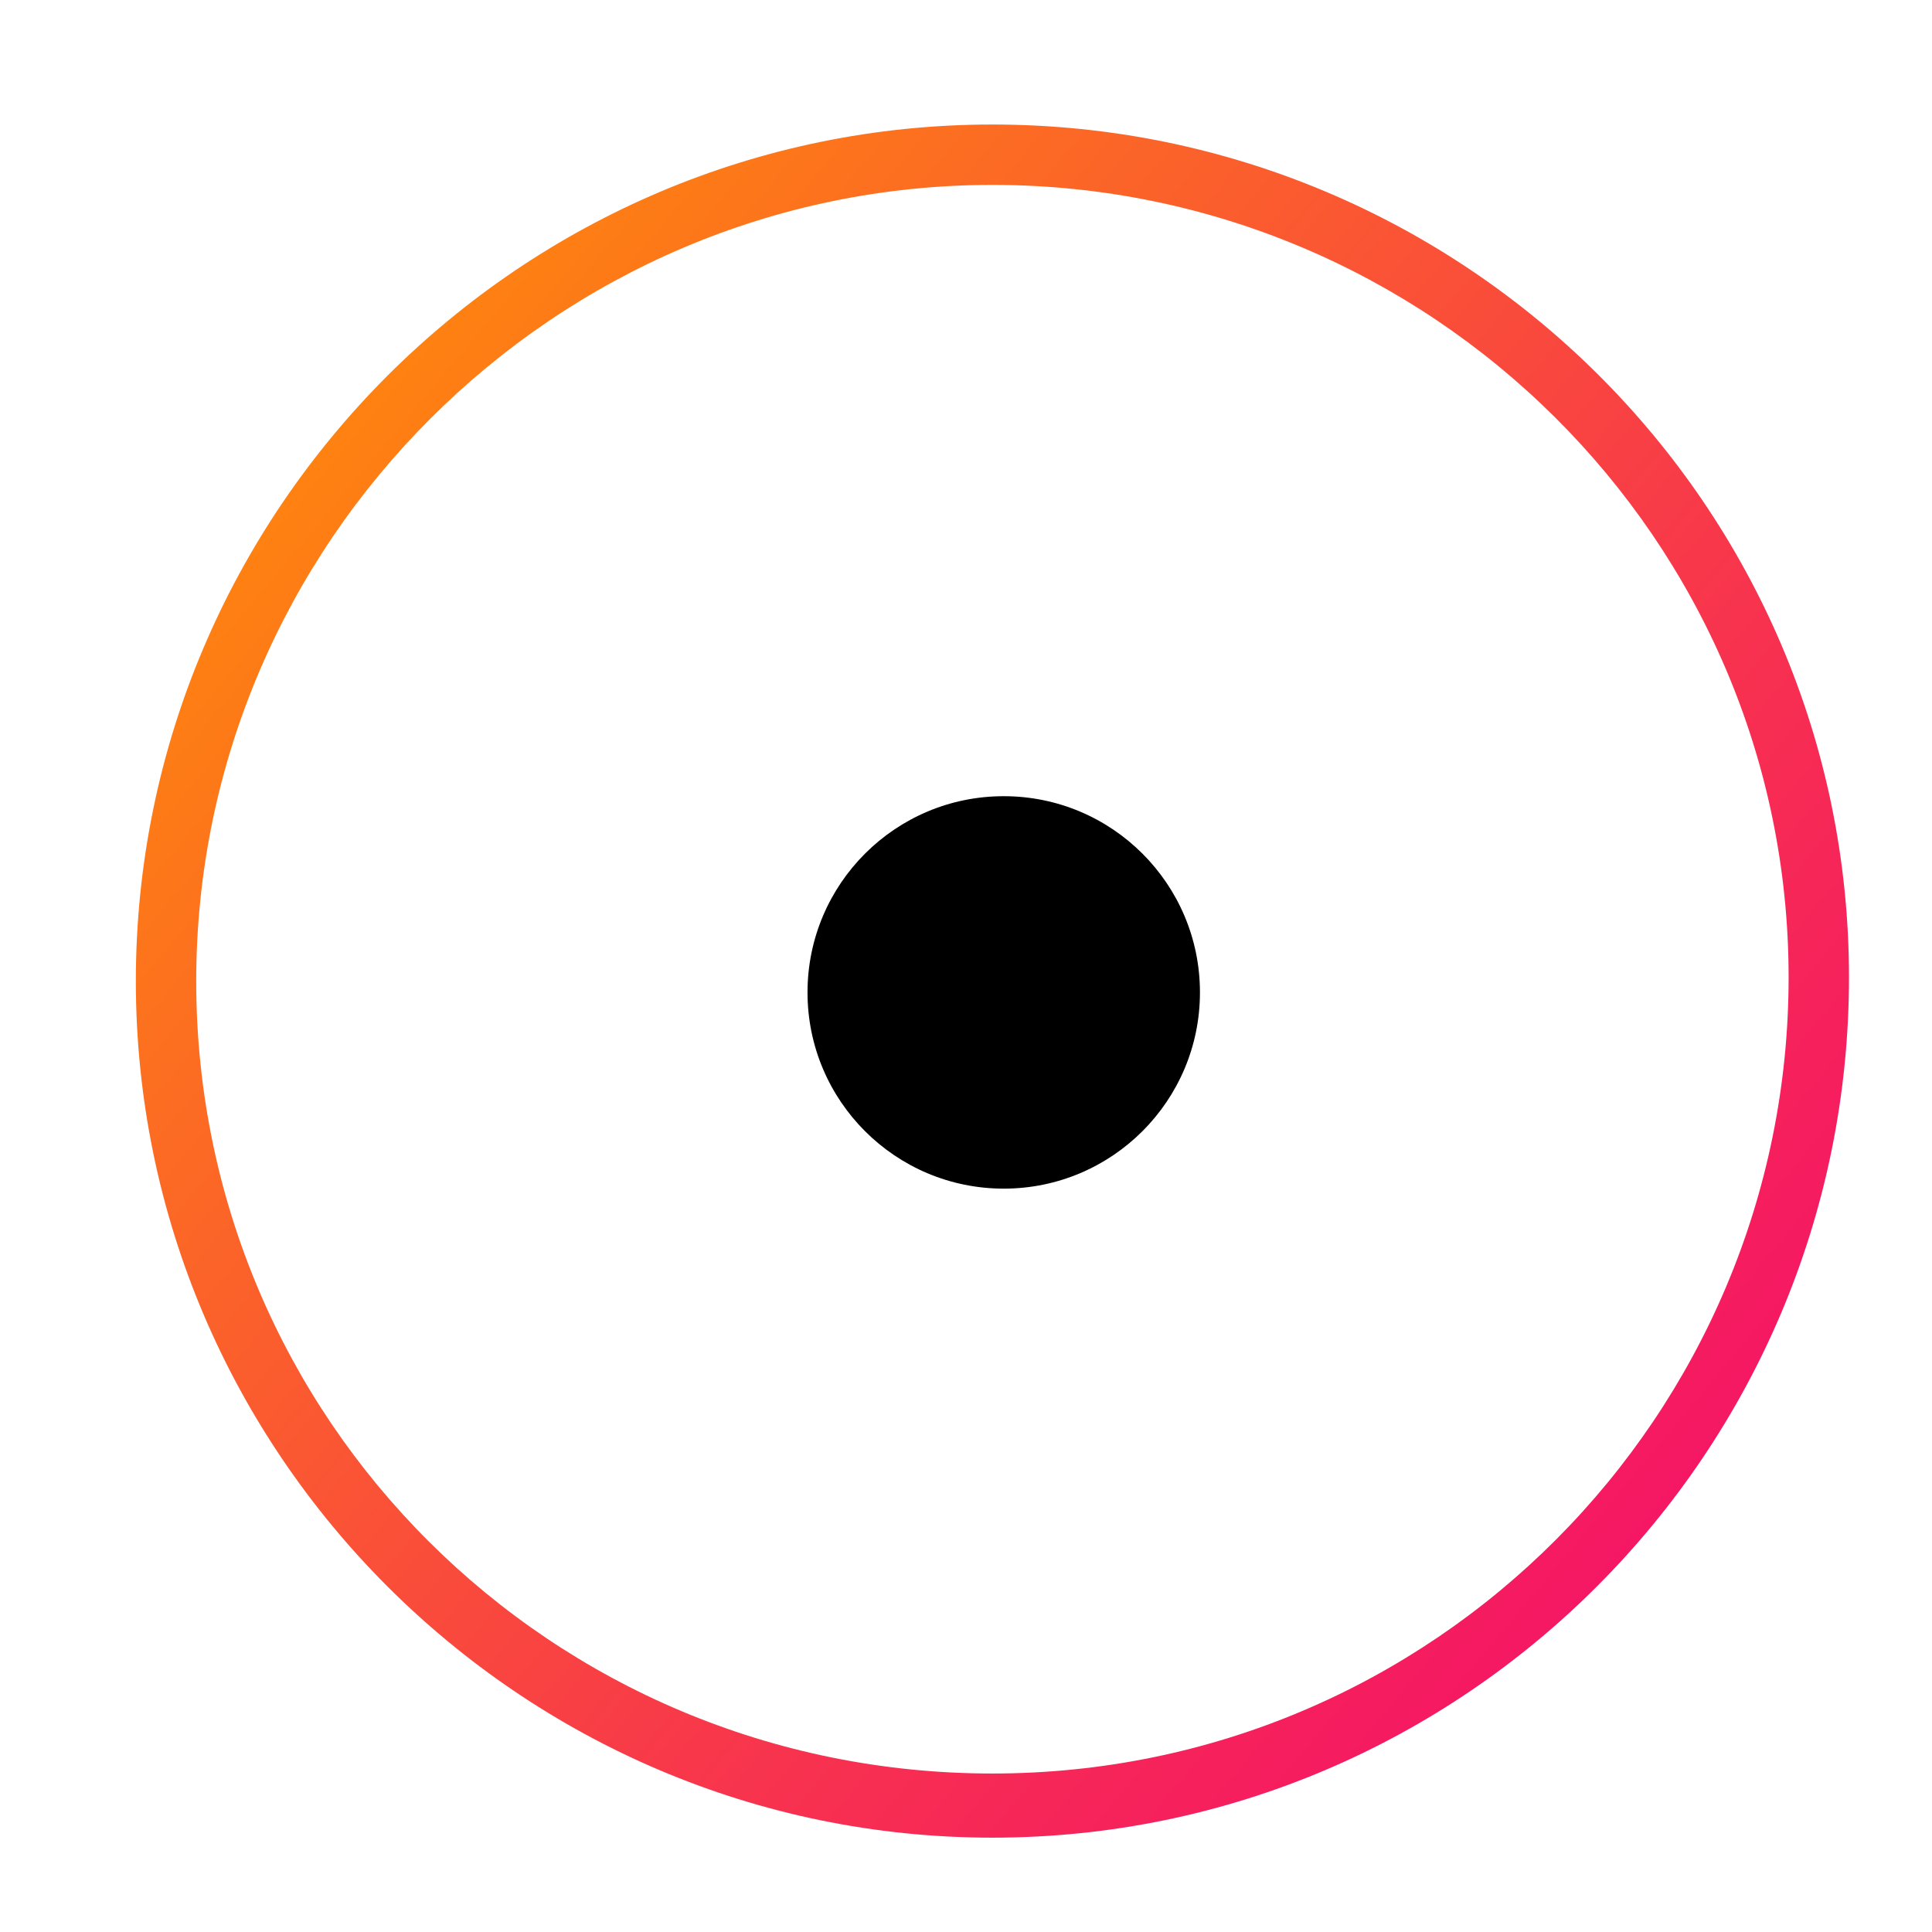 <?xml version="1.0" encoding="utf-8"?>
<!-- Generator: Adobe Illustrator 21.1.0, SVG Export Plug-In . SVG Version: 6.00 Build 0)  -->
<svg version="1.0" id="Capa_1" xmlns="http://www.w3.org/2000/svg" xmlns:xlink="http://www.w3.org/1999/xlink" x="0px" y="0px"
	 viewBox="0 0 51.2 51.2" style="enable-background:new 0 0 51.2 51.2;" xml:space="preserve">
<style type="text/css">
	.st0{fill:url(#SVGID_1_);}
</style>
<g>
	<linearGradient id="SVGID_1_" gradientUnits="userSpaceOnUse" x1="8.85" y1="11.334" x2="43.676" y2="40.556">
		<stop  offset="0" style="stop-color:#FE8211"/>
		<stop  offset="0.183" style="stop-color:#FC6C22"/>
		<stop  offset="0.737" style="stop-color:#F72F51"/>
		<stop  offset="1" style="stop-color:#F51764"/>
	</linearGradient>
	<path class="st0" d="M26.3,48.7c-12.5,0-22.7-10.2-22.7-22.7c0-12.5,10.2-22.7,22.7-22.7S49,13.4,49,25.9
		C49,38.5,38.8,48.7,26.3,48.7z M26.3,4.9c-11.6,0-21.1,9.5-21.1,21.1S14.6,47,26.3,47s21.1-9.5,21.1-21.1S37.9,4.9,26.3,4.9z"/>
</g>
<circle cx="26.6" cy="26.3" r="5.2"/>
</svg>
